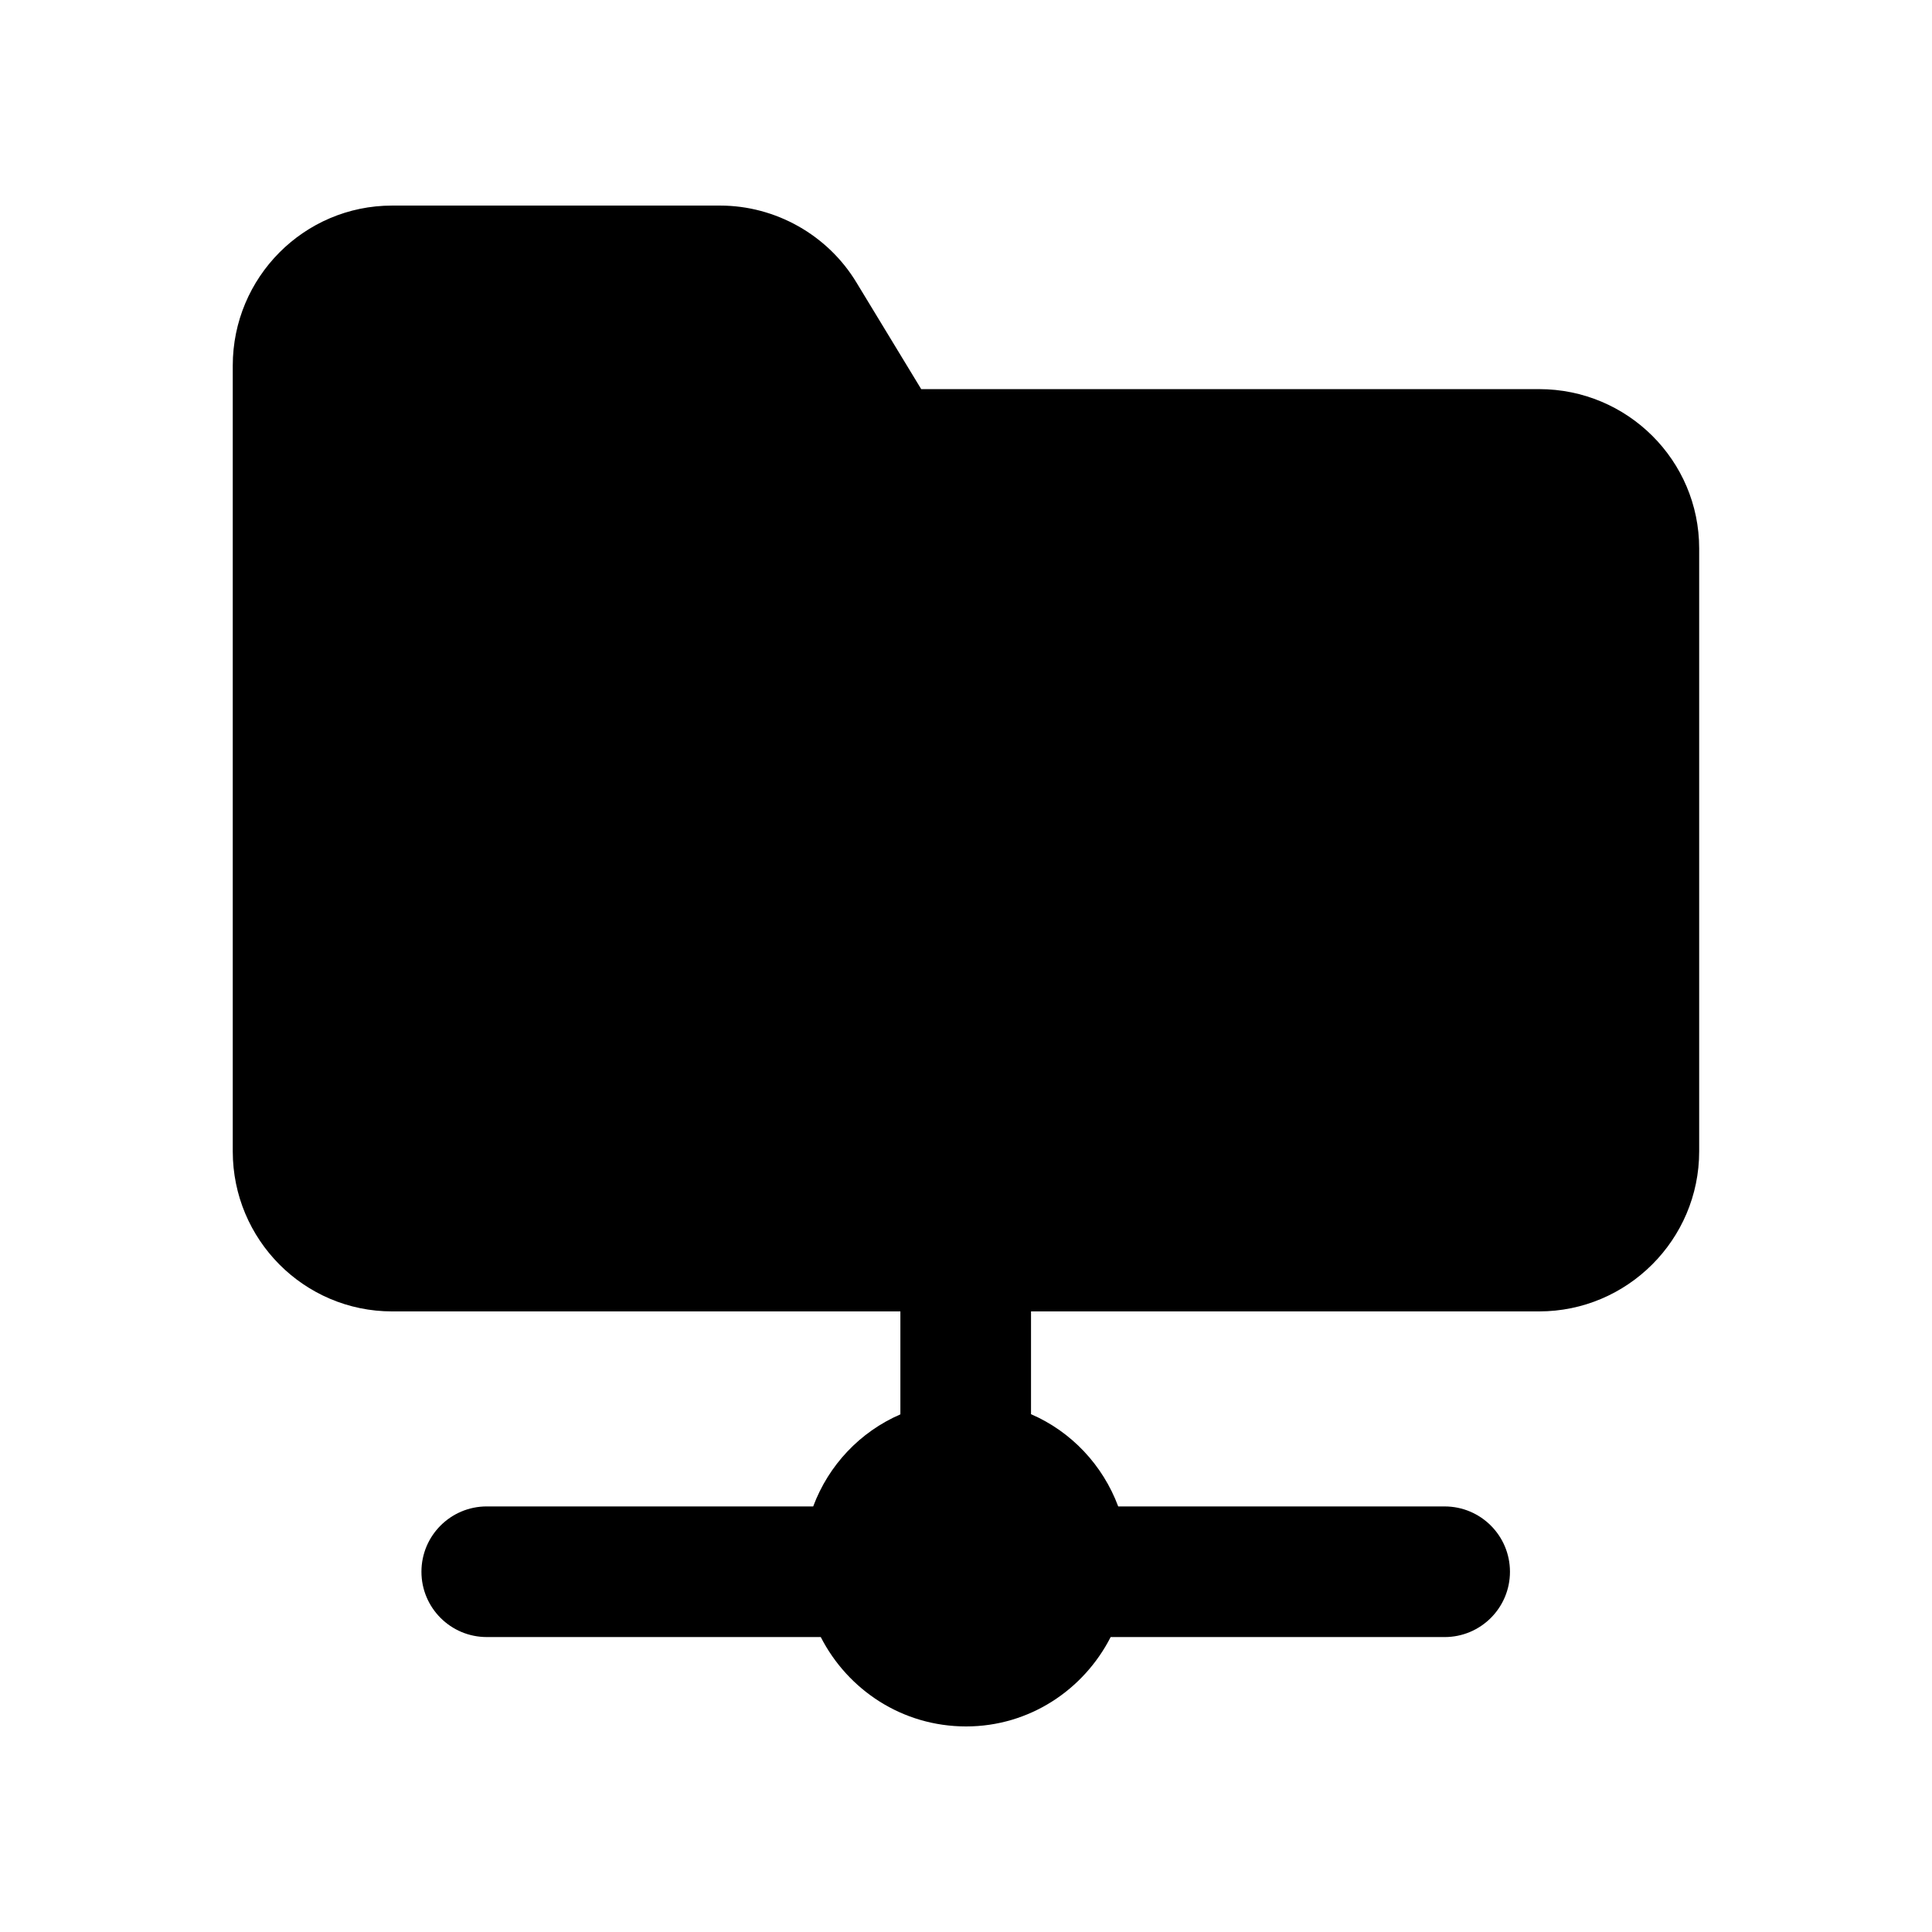 <?xml version="1.0" encoding="UTF-8"?>
<!-- Uploaded to: ICON Repo, www.iconrepo.com, Generator: ICON Repo Mixer Tools -->
<svg fill="#000000" width="800px" height="800px" version="1.1" viewBox="144 144 512 512" xmlns="http://www.w3.org/2000/svg">
 <path d="m551.89 247.12h-163.76l-17.137-28.215c-7.617-12.637-21.465-20.426-36.18-20.426h-86.891c-23.367 0-42.238 19.039-42.238 42.406v208.24c0 23.371 18.871 42.41 42.238 42.41h134.69v27.285c-10.695 4.637-19.012 13.441-23.109 24.402l-86.508-0.004c-9.559 0-17.309 7.75-17.309 17.309s7.75 17.309 17.309 17.309h88.516c7.16 13.996 21.598 23.688 38.516 23.688 16.77 0 31.164-9.691 38.309-23.684h88.512c9.559 0 17.309-7.75 17.309-17.309s-7.75-17.309-17.309-17.309h-86.508c-4.102-10.988-12.434-19.824-23.109-24.449v-27.238h134.66c23.367 0 42.41-19.039 42.41-42.41v-159.77c0-23.367-19.039-42.234-42.41-42.234z"/>
</svg>